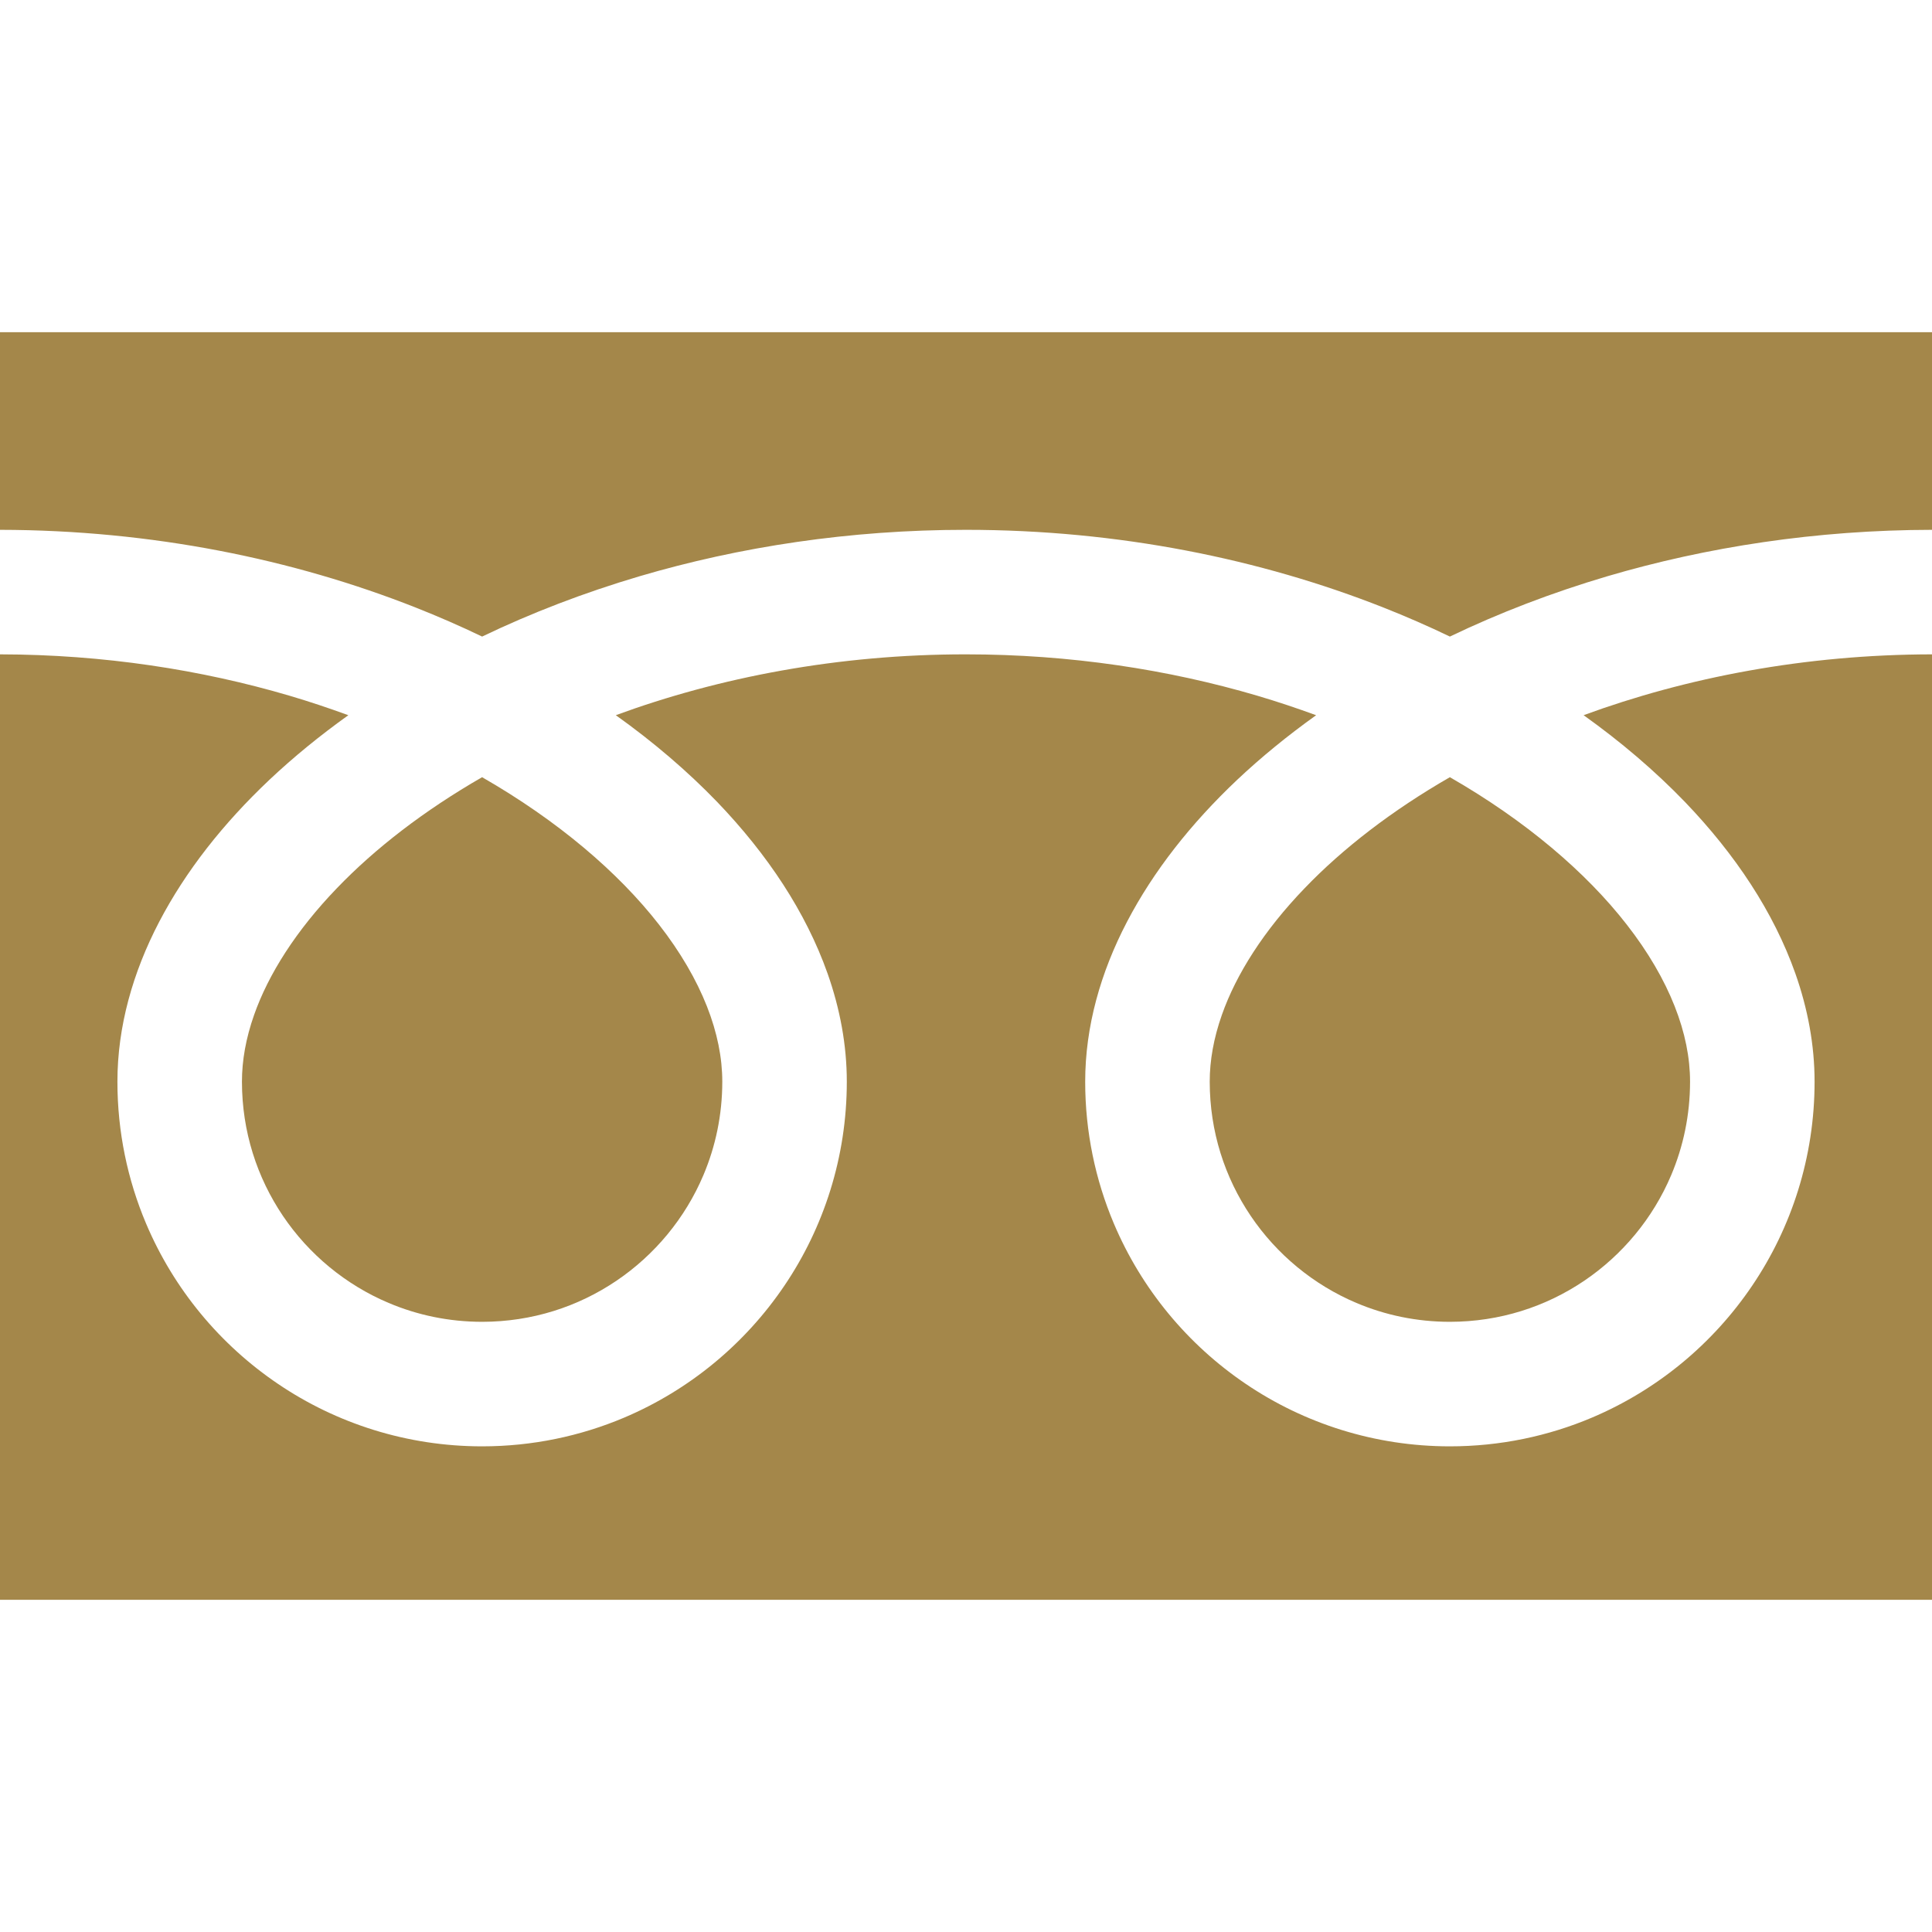 <!--?xml version="1.0" encoding="utf-8"?-->
<!-- Generator: Adobe Illustrator 18.1.1, SVG Export Plug-In . SVG Version: 6.00 Build 0)  -->

<svg version="1.1" id="_x32_" xmlns="http://www.w3.org/2000/svg" xmlns:xlink="http://www.w3.org/1999/xlink" width="32" height="32" x="0px" y="0px" viewBox="0 0 512 512" style="opacity: 1;" xml:space="preserve">
<style type="text/css">
	.st0{fill:#a4874a;}
</style>
<g>
	<path class="st0" d="M0,88.032v52.377c40.301,0.061,77.768,7.802,110.13,20.584c6.062,2.395,11.941,4.965,17.636,7.703
		c12.954-6.226,26.899-11.597,41.682-15.972c26.517-7.818,55.711-12.315,86.55-12.315c40.485,0,78.117,7.756,110.605,20.584
		c6.062,2.395,11.945,4.965,17.632,7.703c12.958-6.226,26.903-11.597,41.686-15.972c26.383-7.772,55.413-12.27,86.08-12.315V88.032
		H0z" style="fill: #a4874a"></path>
	<path class="st0" d="M320.59,286.652c0.008,13.233,3.993,25.381,10.859,35.57c6.865,10.166,16.618,18.26,28.016,23.071
		c7.608,3.22,15.938,4.995,24.769,5.003c13.242-0.016,25.396-3.993,35.574-10.862c10.167-6.87,18.26-16.615,23.079-28.02
		c3.213-7.604,4.991-15.934,4.995-24.761c0-6.311-1.315-13.004-4.089-20.011c-2.765-7.007-6.995-14.32-12.664-21.587
		c-10.797-13.891-26.842-27.576-46.899-39.089c-15.375,8.843-28.414,18.925-38.508,29.443
		c-10.751,11.16-18.125,22.758-21.915,33.551C321.63,275.146,320.59,281.037,320.59,286.652z" style="fill: #a4874a"></path>
	<path class="st0" d="M446.535,212.528c13.348,13.907,23.488,29.167,29.252,45.453c3.278,9.294,5.095,18.94,5.095,28.671
		c0.012,19.95-6.096,38.63-16.515,54.036c-10.415,15.422-25.14,27.653-42.508,35.005c-11.57,4.896-24.322,7.603-37.624,7.603
		c-19.957,0-38.646-6.096-54.052-16.523c-15.413-10.419-27.645-25.136-34.992-42.501c-4.9-11.574-7.608-24.326-7.604-37.62
		c0-14.603,4.081-28.961,11.084-42.371c7.014-13.44,16.952-26.054,29.191-37.62c6.364-5.998,13.363-11.711,20.924-17.12
		c-5.052-1.851-10.239-3.587-15.567-5.164c-23.514-6.93-49.603-10.968-77.222-10.968c-33.876-0.016-65.456,6.088-92.799,16.124
		c9.99,7.13,18.998,14.84,26.868,22.995c13.341,13.907,23.484,29.167,29.248,45.453c3.282,9.294,5.099,18.94,5.099,28.671
		c0.004,19.95-6.096,38.63-16.519,54.036c-10.419,15.422-25.14,27.653-42.504,35.005c-11.574,4.896-24.326,7.603-37.624,7.603
		c-19.961,0-38.646-6.096-54.052-16.523c-15.417-10.419-27.648-25.136-34.996-42.501c-4.9-11.574-7.604-24.326-7.6-37.62
		c0-14.603,4.077-28.961,11.076-42.371c7.018-13.44,16.956-26.054,29.199-37.62c6.36-5.998,13.359-11.711,20.921-17.12
		c-5.057-1.851-10.236-3.587-15.567-5.164C53.367,177.493,27.446,173.454,0,173.409v250.559h512V173.409
		c-33.696,0.045-65.112,6.135-92.329,16.124C429.66,196.663,438.668,204.374,446.535,212.528z" style="fill: #a4874a"></path>
	<path class="st0" d="M64.118,286.652c0.008,13.233,3.993,25.381,10.859,35.57c6.865,10.166,16.618,18.26,28.02,23.071
		c7.604,3.22,15.934,4.995,24.769,5.003c13.234-0.016,25.392-3.993,35.57-10.862c10.17-6.87,18.26-16.615,23.078-28.02
		c3.217-7.604,4.995-15.934,4.999-24.761c0-6.311-1.323-13.004-4.089-20.011c-2.769-7.007-6.999-14.32-12.663-21.587
		c-10.802-13.891-26.85-27.576-46.903-39.089c-15.376,8.843-28.414,18.925-38.504,29.443c-10.751,11.16-18.125,22.758-21.915,33.551
		C65.159,275.146,64.118,281.037,64.118,286.652z" style="fill: #a4874a"></path>
</g>
</svg>
